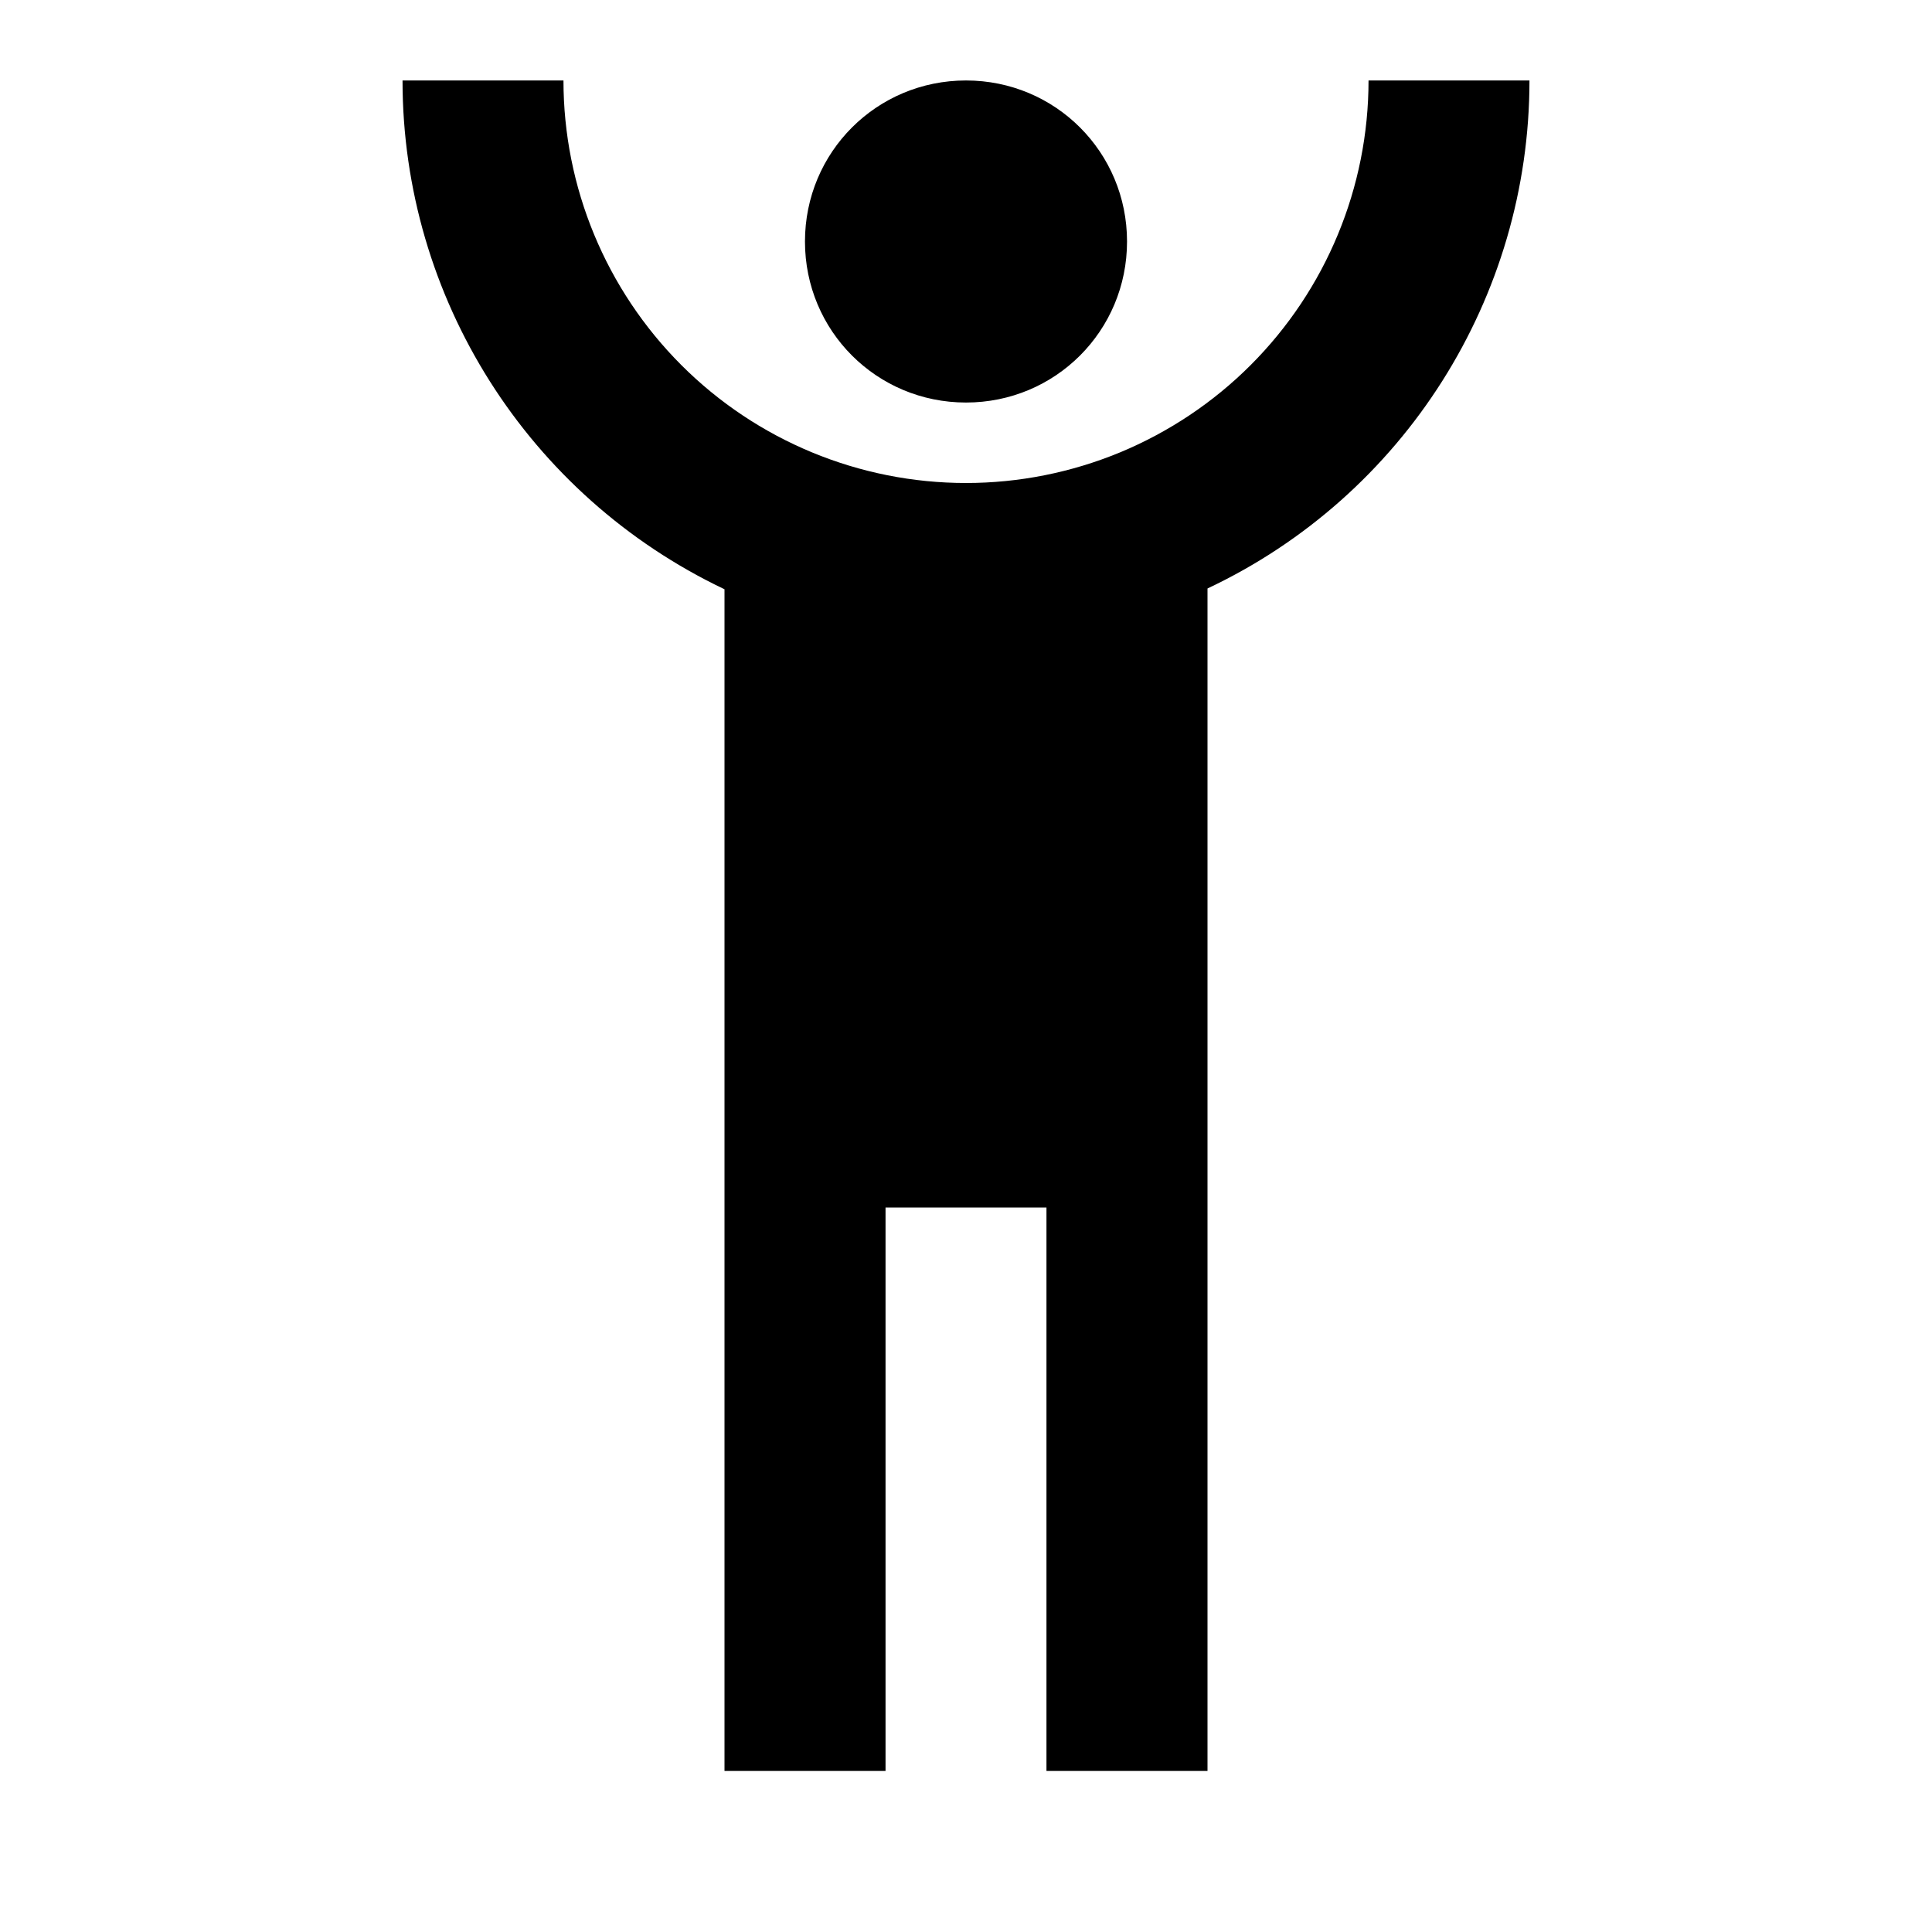 <svg xmlns="http://www.w3.org/2000/svg" fill="none" viewBox="0 0 20 20" height="20" width="20">
<path fill="black" d="M4.167 0.833C4.167 3.083 5.467 5.133 7.5 6.1V18.333H9.167V12.5H10.833V18.333H12.5V6.092C14.533 5.133 15.833 3.083 15.833 0.833H14.167C14.167 1.938 13.728 2.998 12.946 3.78C12.559 4.167 12.1 4.473 11.595 4.683C11.089 4.892 10.547 5 10 5C8.895 5 7.835 4.561 7.054 3.78C6.272 2.998 5.833 1.938 5.833 0.833M10 0.833C9.075 0.833 8.333 1.575 8.333 2.5C8.333 3.425 9.075 4.167 10 4.167C10.925 4.167 11.667 3.425 11.667 2.5C11.667 1.575 10.925 0.833 10 0.833Z"></path>
</svg>
